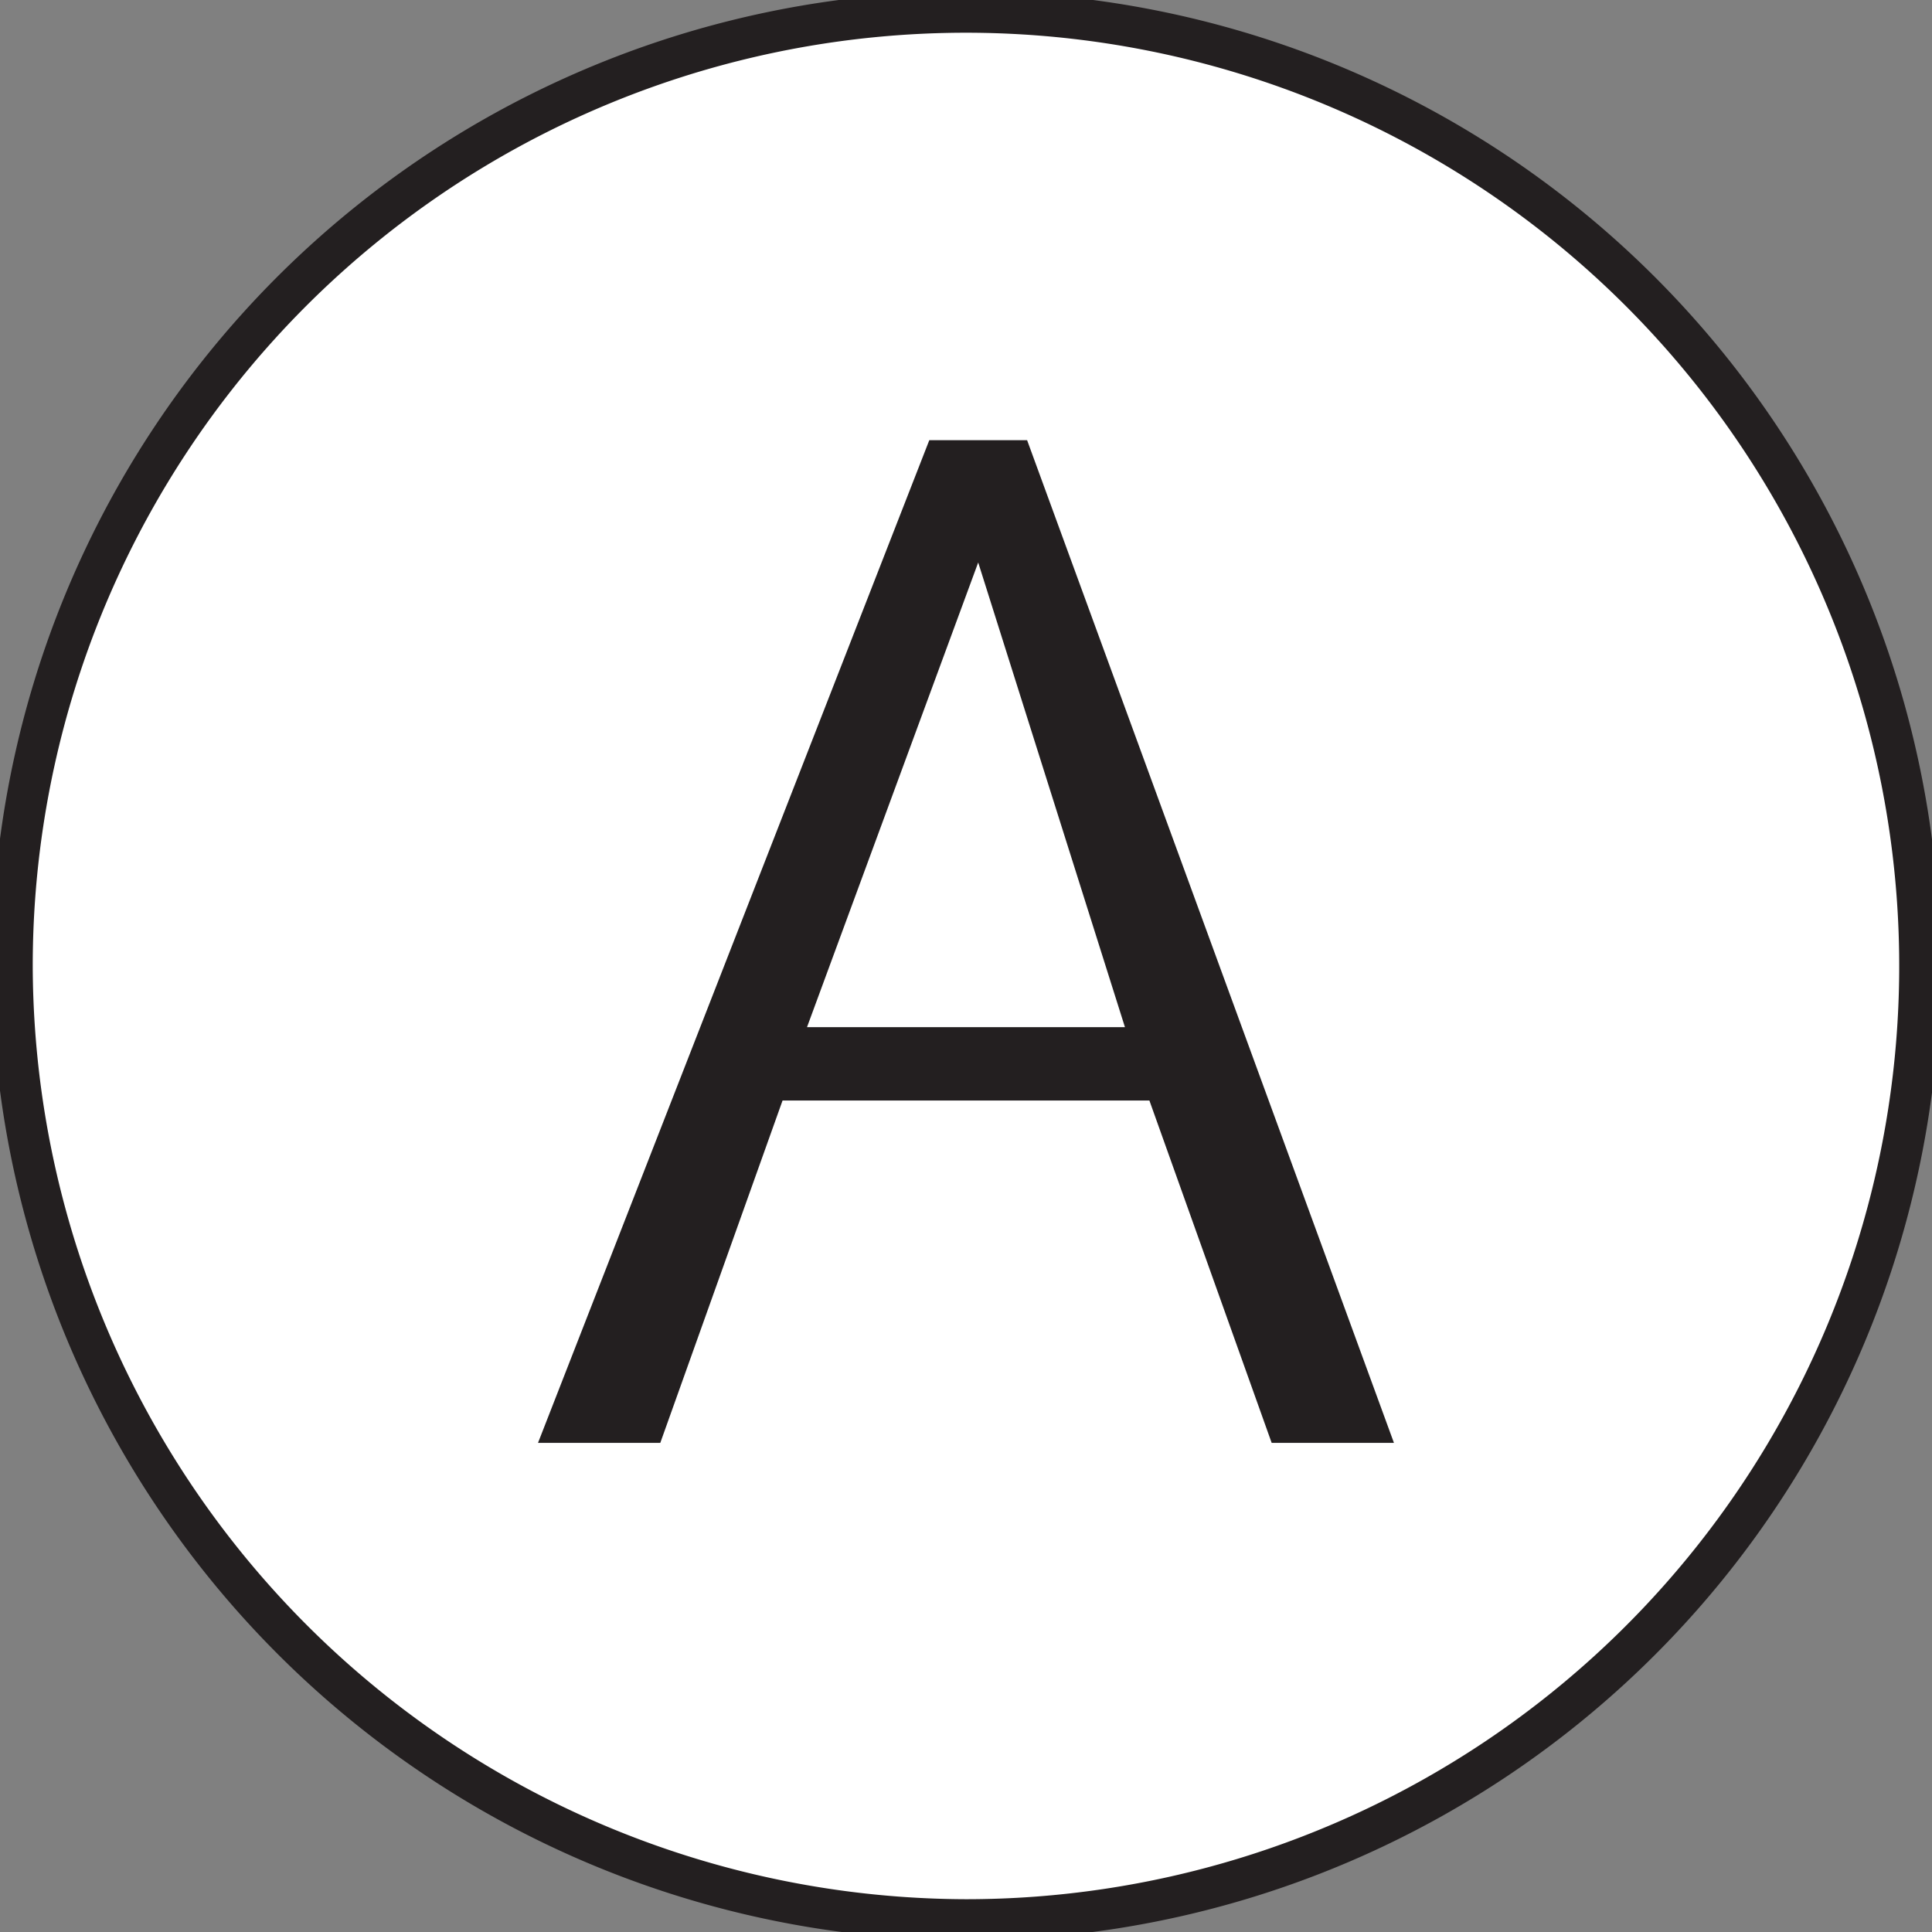 <svg xmlns="http://www.w3.org/2000/svg" xmlns:xlink="http://www.w3.org/1999/xlink" width="79" height="79" viewBox="0 0 79 79">
  <rect x="0" y="0" width="79" height="79" fill="#808080" stroke="none"/>
  <defs>
    <clipPath id="clip-path">
      <rect id="사각형_998" data-name="사각형 998" width="79" height="79" transform="translate(0 -0.055)" fill="none"/>
    </clipPath>
  </defs>
  <g id="그룹_1226" data-name="그룹 1226" transform="translate(0 0.055)">
    <g id="그룹_1225" data-name="그룹 1225" clip-path="url(#clip-path)">
      <path id="패스_2819" data-name="패스 2819" d="M39.3,78.245c21.455,0,39-16.545,39-38a39.108,39.108,0,0,0-39-39c-21.455,0-38,17.545-38,39s16.545,38,38,38" transform="translate(-0.301 -0.301)" fill="#fff"/>
      <path id="패스_2820" data-name="패스 2820" d="M50.356,28.178h4l15,41h-5l-5-14h-15l-5,14h-5Zm8,24-6-19-7,19Z" transform="translate(-12.357 -10.233)" fill="#231f20"/>
      <path id="패스_2821" data-name="패스 2821" d="M39.8,78.745a39,39,0,1,0-39-39A39.108,39.108,0,0,0,39.8,78.745Z" transform="translate(-0.301 -0.301)" fill="none" stroke="#231f20" stroke-width="1.679"/>
    </g>
  </g>
</svg>
